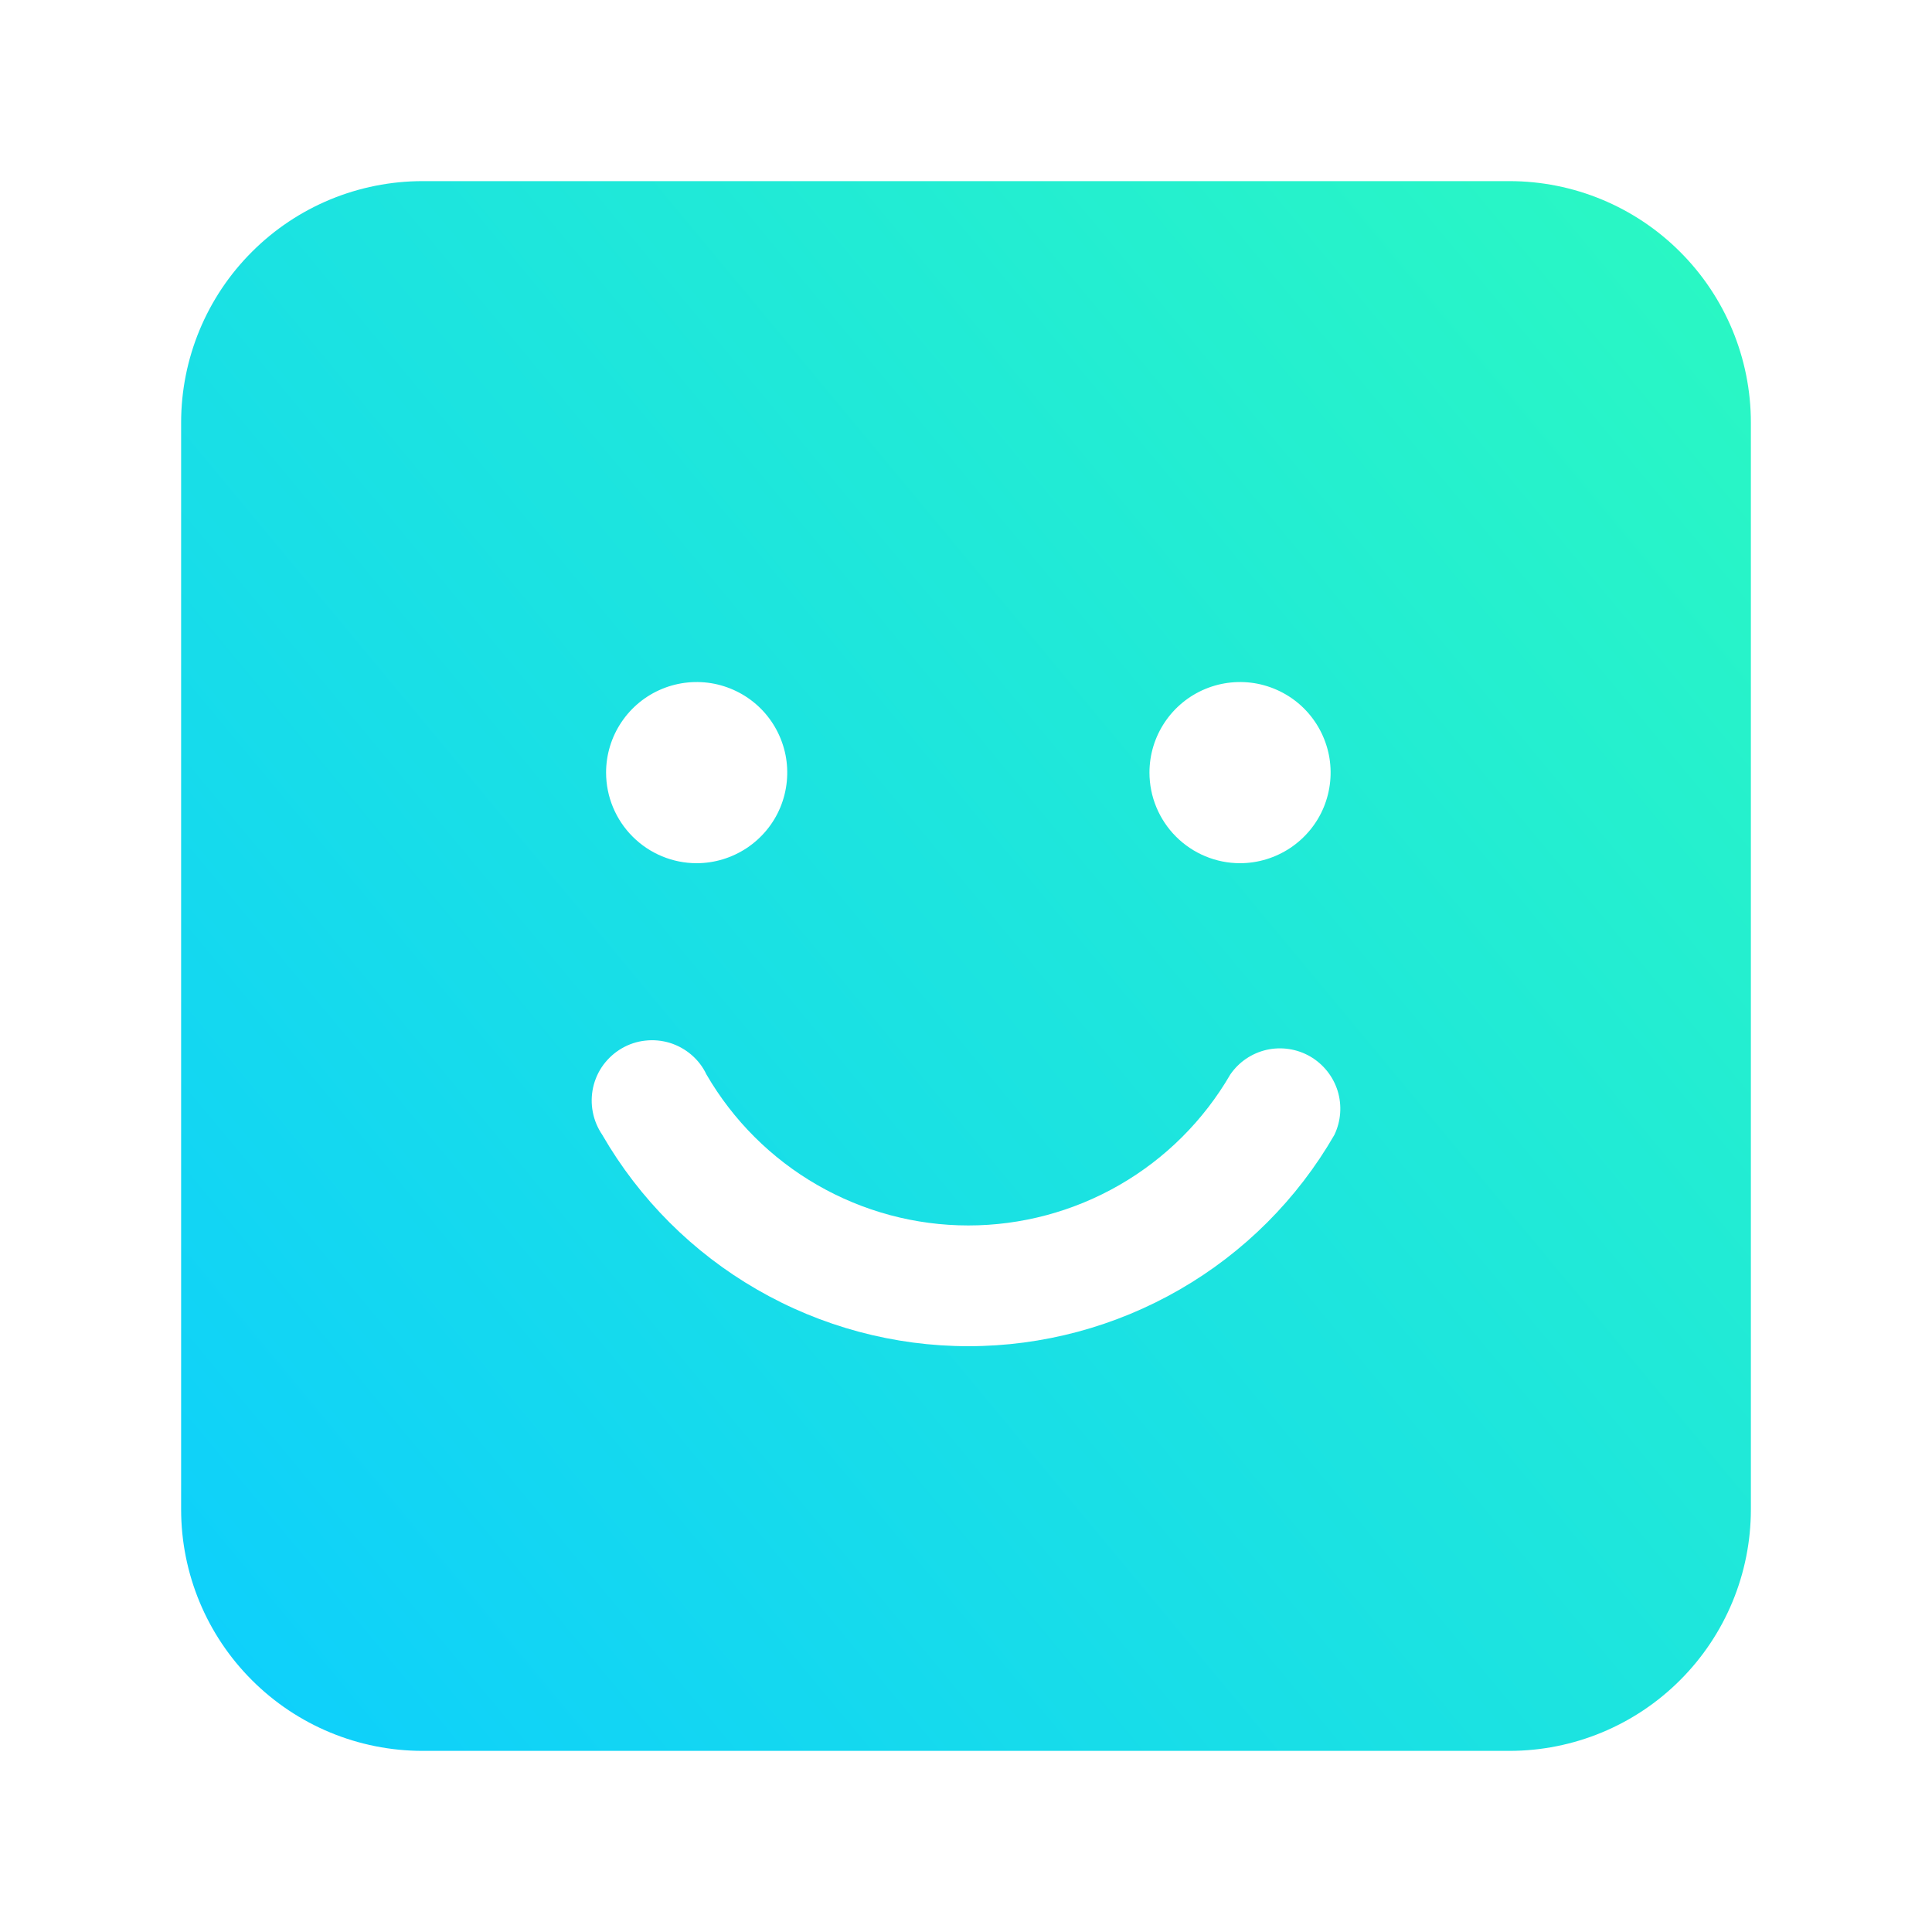 <svg width="24" height="24" viewBox="0 0 24 24" fill="none" xmlns="http://www.w3.org/2000/svg">
<path fill-rule="evenodd" clip-rule="evenodd" d="M5.25 2.25C4.454 2.25 3.691 2.566 3.129 3.129C2.566 3.691 2.25 4.454 2.25 5.25V18.75C2.25 19.546 2.566 20.309 3.129 20.871C3.691 21.434 4.454 21.75 5.25 21.75H18.75C19.546 21.75 20.309 21.434 20.871 20.871C21.434 20.309 21.75 19.546 21.75 18.75V5.25C21.75 4.454 21.434 3.691 20.871 3.129C20.309 2.566 19.546 2.25 18.75 2.25H5.25ZM7.719 8.972C7.595 9.157 7.529 9.375 7.529 9.597C7.529 9.896 7.648 10.182 7.859 10.393C8.07 10.604 8.356 10.723 8.654 10.723C8.877 10.723 9.094 10.656 9.279 10.533C9.464 10.409 9.609 10.234 9.694 10.028C9.779 9.822 9.801 9.596 9.758 9.378C9.714 9.16 9.607 8.959 9.45 8.802C9.293 8.645 9.092 8.538 8.874 8.494C8.656 8.451 8.429 8.473 8.224 8.558C8.018 8.643 7.843 8.787 7.719 8.972ZM14.469 8.972C14.345 9.157 14.279 9.375 14.279 9.597C14.279 9.896 14.398 10.182 14.609 10.393C14.82 10.604 15.106 10.723 15.404 10.723C15.627 10.723 15.844 10.656 16.029 10.533C16.214 10.409 16.359 10.234 16.444 10.028C16.529 9.822 16.551 9.596 16.508 9.378C16.464 9.16 16.357 8.959 16.2 8.802C16.043 8.645 15.842 8.538 15.624 8.494C15.406 8.451 15.179 8.473 14.974 8.558C14.768 8.643 14.593 8.787 14.469 8.972ZM14.655 16.019C15.453 15.559 16.116 14.896 16.576 14.098C16.658 13.927 16.672 13.732 16.617 13.552C16.561 13.372 16.439 13.219 16.276 13.124C16.113 13.03 15.92 13 15.736 13.041C15.551 13.083 15.39 13.192 15.283 13.348C14.952 13.918 14.478 14.391 13.907 14.72C13.336 15.049 12.688 15.223 12.029 15.223C11.37 15.223 10.723 15.049 10.152 14.72C9.581 14.391 9.107 13.918 8.776 13.348C8.732 13.254 8.668 13.171 8.59 13.104C8.511 13.036 8.42 12.986 8.321 12.955C8.222 12.925 8.118 12.915 8.015 12.927C7.913 12.938 7.813 12.971 7.724 13.023C7.634 13.075 7.557 13.145 7.495 13.228C7.434 13.311 7.391 13.406 7.368 13.508C7.346 13.608 7.344 13.713 7.364 13.814C7.383 13.916 7.424 14.012 7.482 14.098C7.943 14.896 8.606 15.559 9.404 16.019C10.202 16.48 11.108 16.723 12.029 16.723C12.951 16.723 13.856 16.48 14.655 16.019Z" fill="url(#paint0_linear_1193_8411)"/>
<defs>
<linearGradient id="paint0_linear_1193_8411" x1="22" y1="2.25" x2="0.582" y2="20.043" gradientUnits="userSpaceOnUse">
<stop stop-color="#2BF9C1"/>
<stop offset="1" stop-color="#0DCEFE"/>
</linearGradient>
</defs>
</svg>
